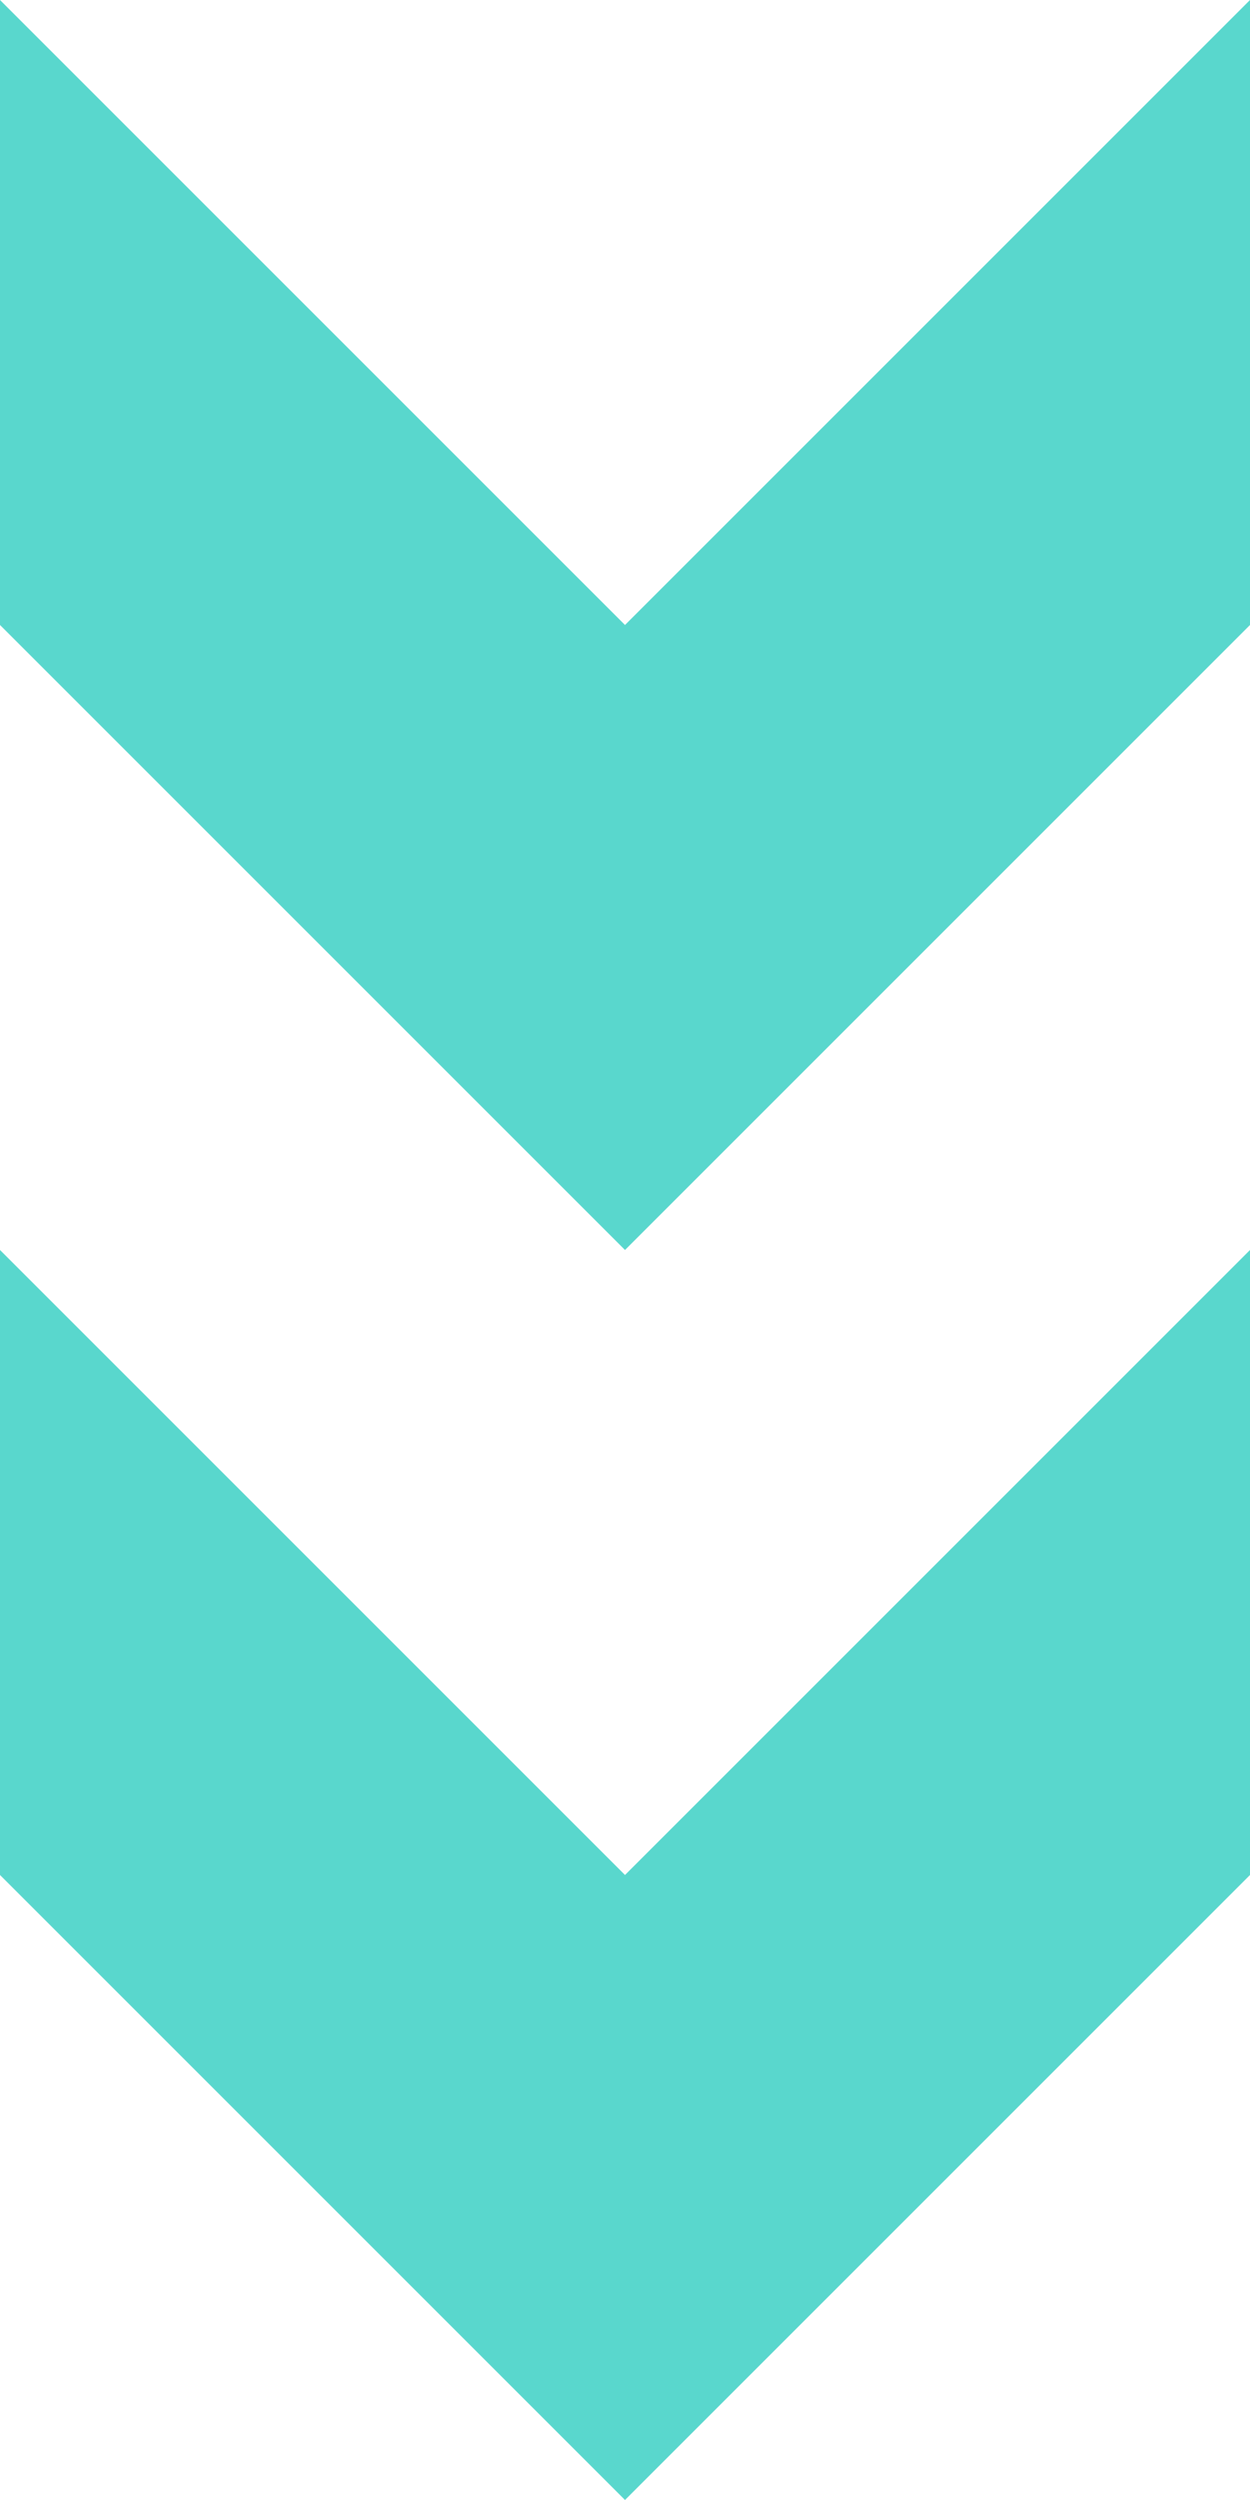 <svg xmlns="http://www.w3.org/2000/svg" width="20" height="40" viewBox="0 0 20 40">
  <g id="双箭头绿" transform="translate(-17084 17179)">
    <path id="联合_13" data-name="联合 13" d="M-13990,20382l10-10-10-10h10l10,10-10,10v-10h0l0,10Z" transform="translate(37466 -3169) rotate(90)" fill="#30cdc0" opacity="0.8"/>
    <path id="联合_14" data-name="联合 14" d="M-13990,20382l10-10-10-10h10l10,10-10,10v-10h0l0,10Z" transform="translate(37466 -3189) rotate(90)" fill="#30cdc0" opacity="0.8"/>
  </g>
</svg>
